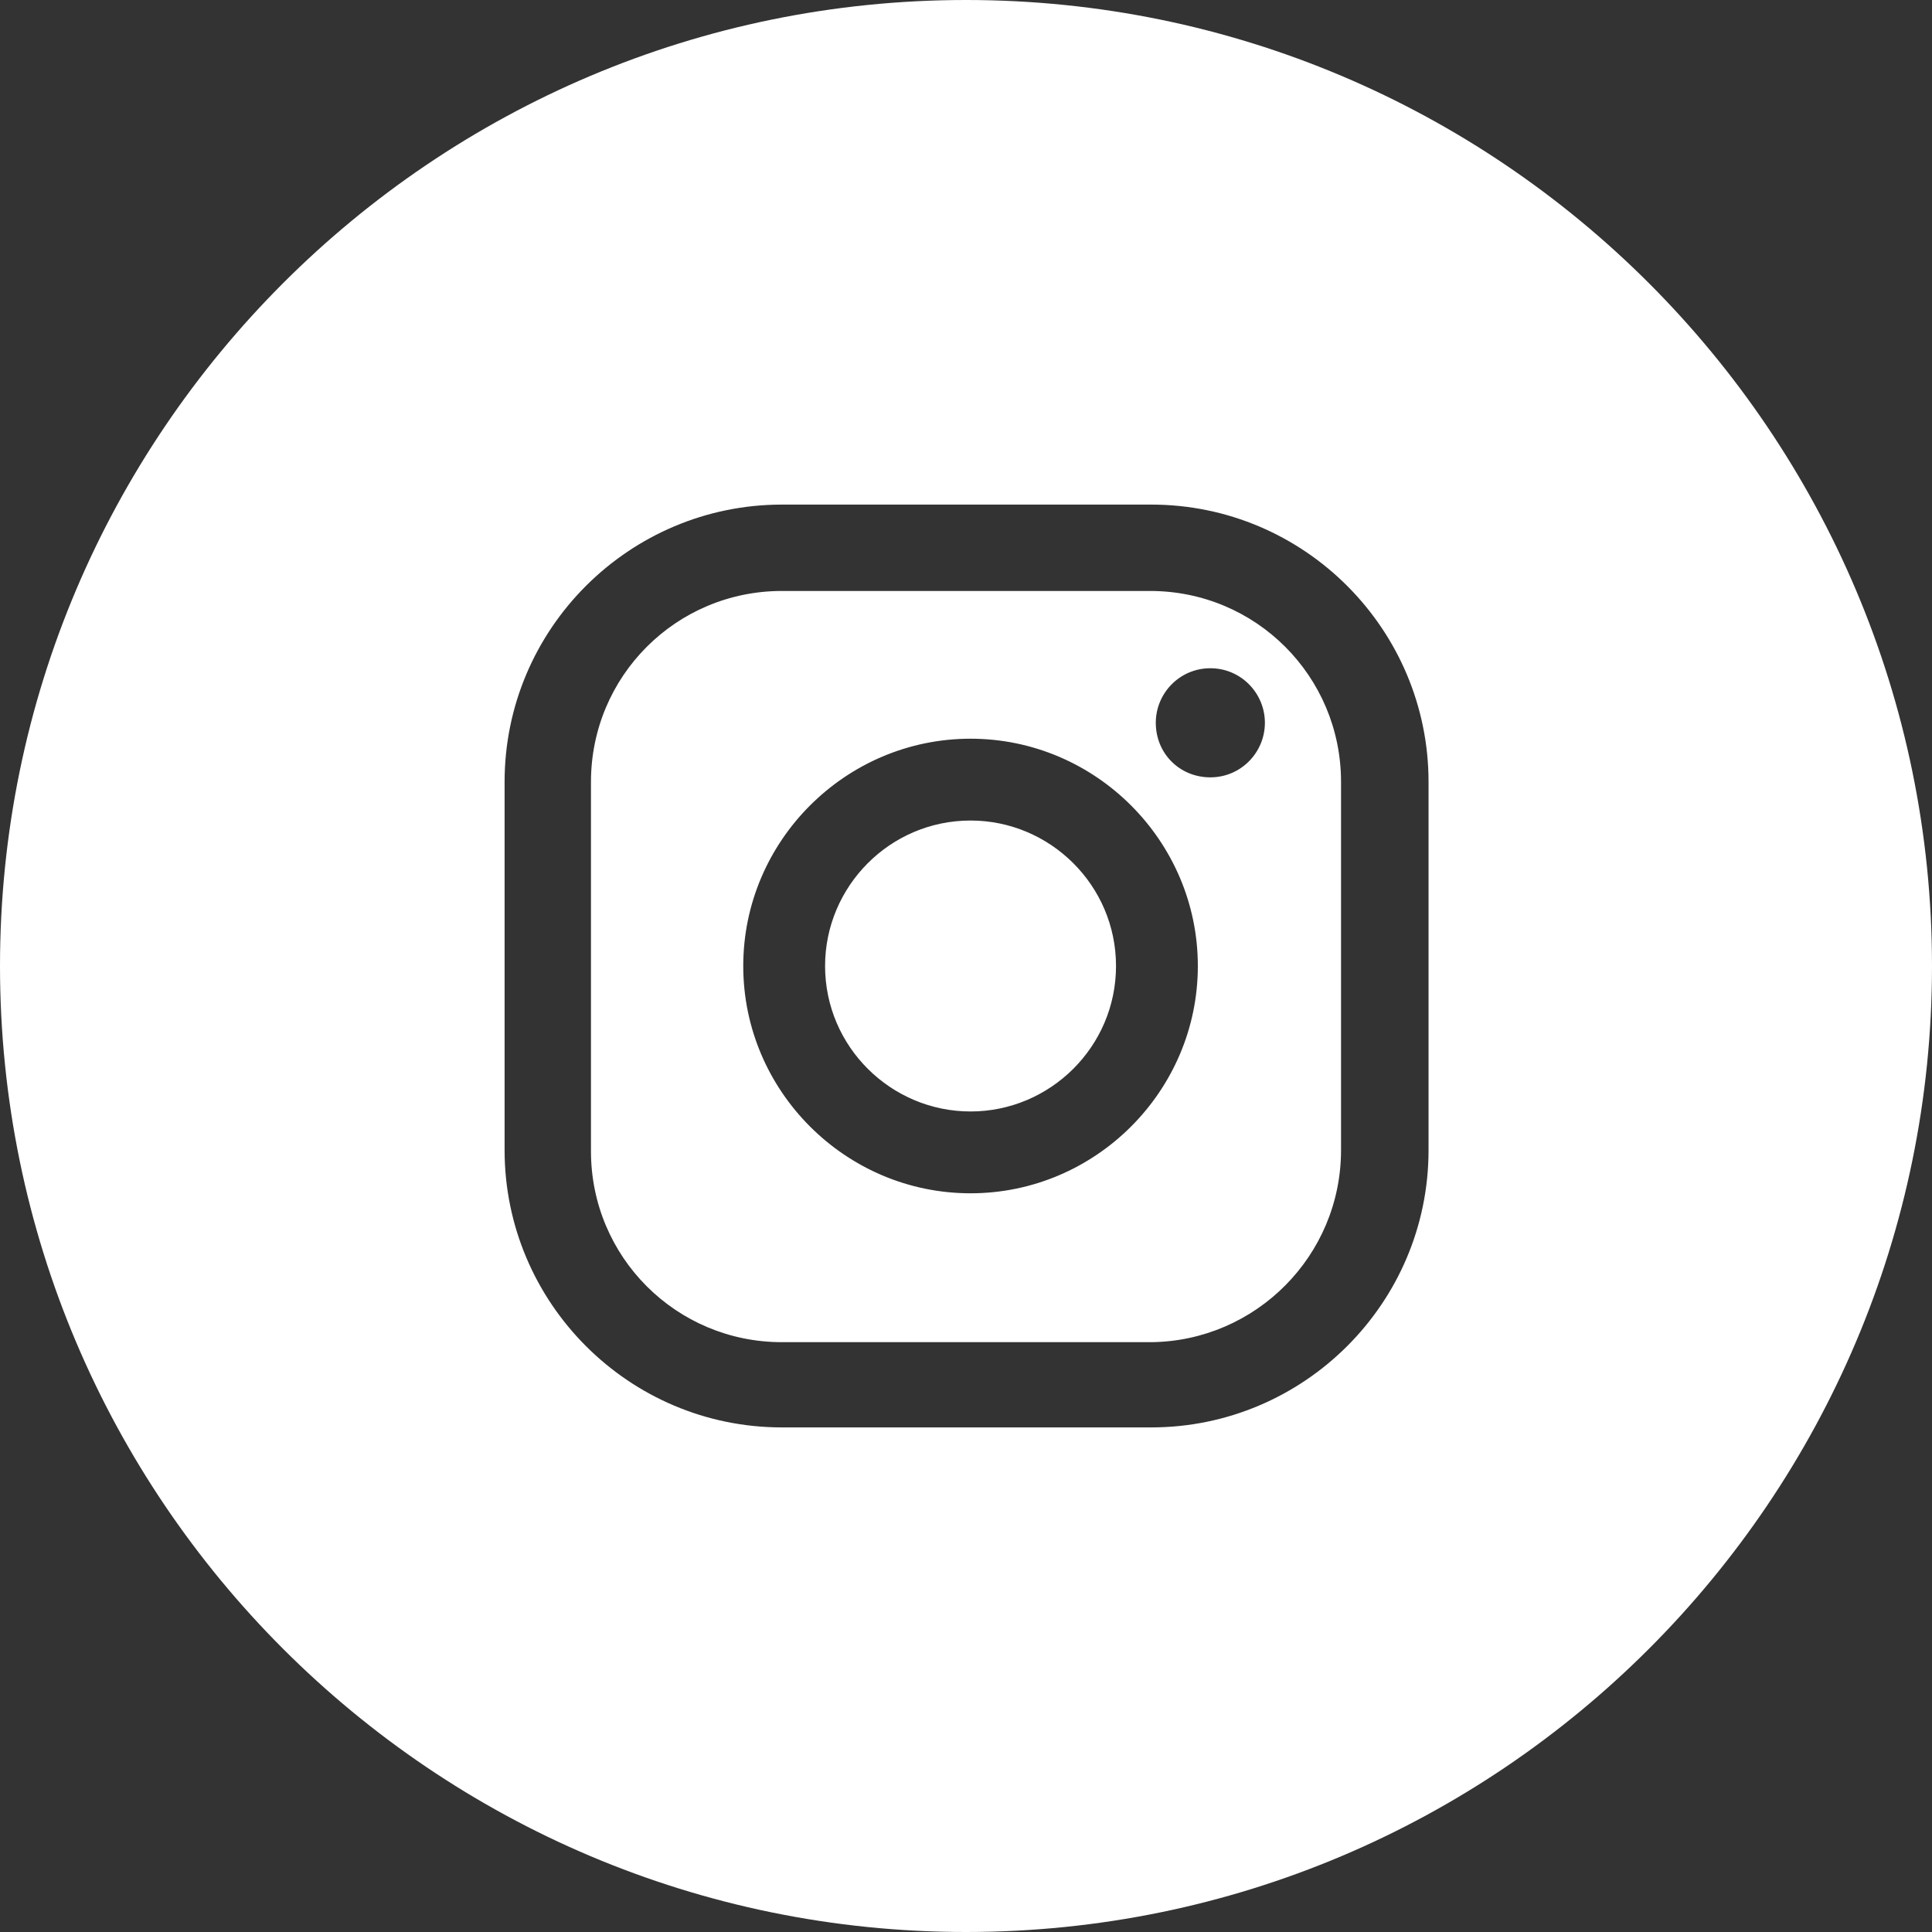 <?xml version="1.0" encoding="utf-8"?>
<!-- Generator: Adobe Illustrator 27.3.1, SVG Export Plug-In . SVG Version: 6.00 Build 0)  -->
<svg version="1.1" id="Ebene_1" xmlns="http://www.w3.org/2000/svg" xmlns:xlink="http://www.w3.org/1999/xlink" x="0px" y="0px"
	 viewBox="0 0 170 170" style="enable-background:new 0 0 170 170;" xml:space="preserve">
<rect x="0" y="0" width="170" height="170" fill="#333333" stroke="none"/>
<style type="text/css">
	.st0{fill:#FFFFFF;}
</style>
<g>
	<path class="st0" d="M98.2,85c0-7.1-5.8-12.8-12.8-12.8c-7.1,0-12.8,5.8-12.8,12.8c0,7.1,5.8,12.8,12.8,12.8
		C92.4,97.8,98.2,92.1,98.2,85 M111.3,63.6c0,2.6-2.1,4.8-4.8,4.8s-4.8-2.1-4.8-4.8c0-2.6,2.1-4.8,4.8-4.8S111.3,61,111.3,63.6
		 M105.4,85c0,11-9,20-20,20c-11,0-20-9-20-20c0-11,9-20,20-20C96.4,65,105.4,74,105.4,85 M118,101.2V68.8c0-9.3-7.5-16.8-16.8-16.8
		H68.8C59.5,52,52,59.5,52,68.8v32.5c0,9.3,7.5,16.8,16.8,16.8h32.5C110.5,118,118,110.5,118,101.2 M125.7,101.2
		c0,13.5-11,24.4-24.4,24.4H68.8c-13.5,0-24.4-11-24.4-24.4V68.8c0-13.5,11-24.4,24.4-24.4h32.5c13.5,0,24.4,11,24.4,24.4V101.2z
		 M170,85c0-46.9-38.1-85-85-85S0,38.1,0,85s38.1,85,85,85S170,131.9,170,85"/>
</g>
</svg>
